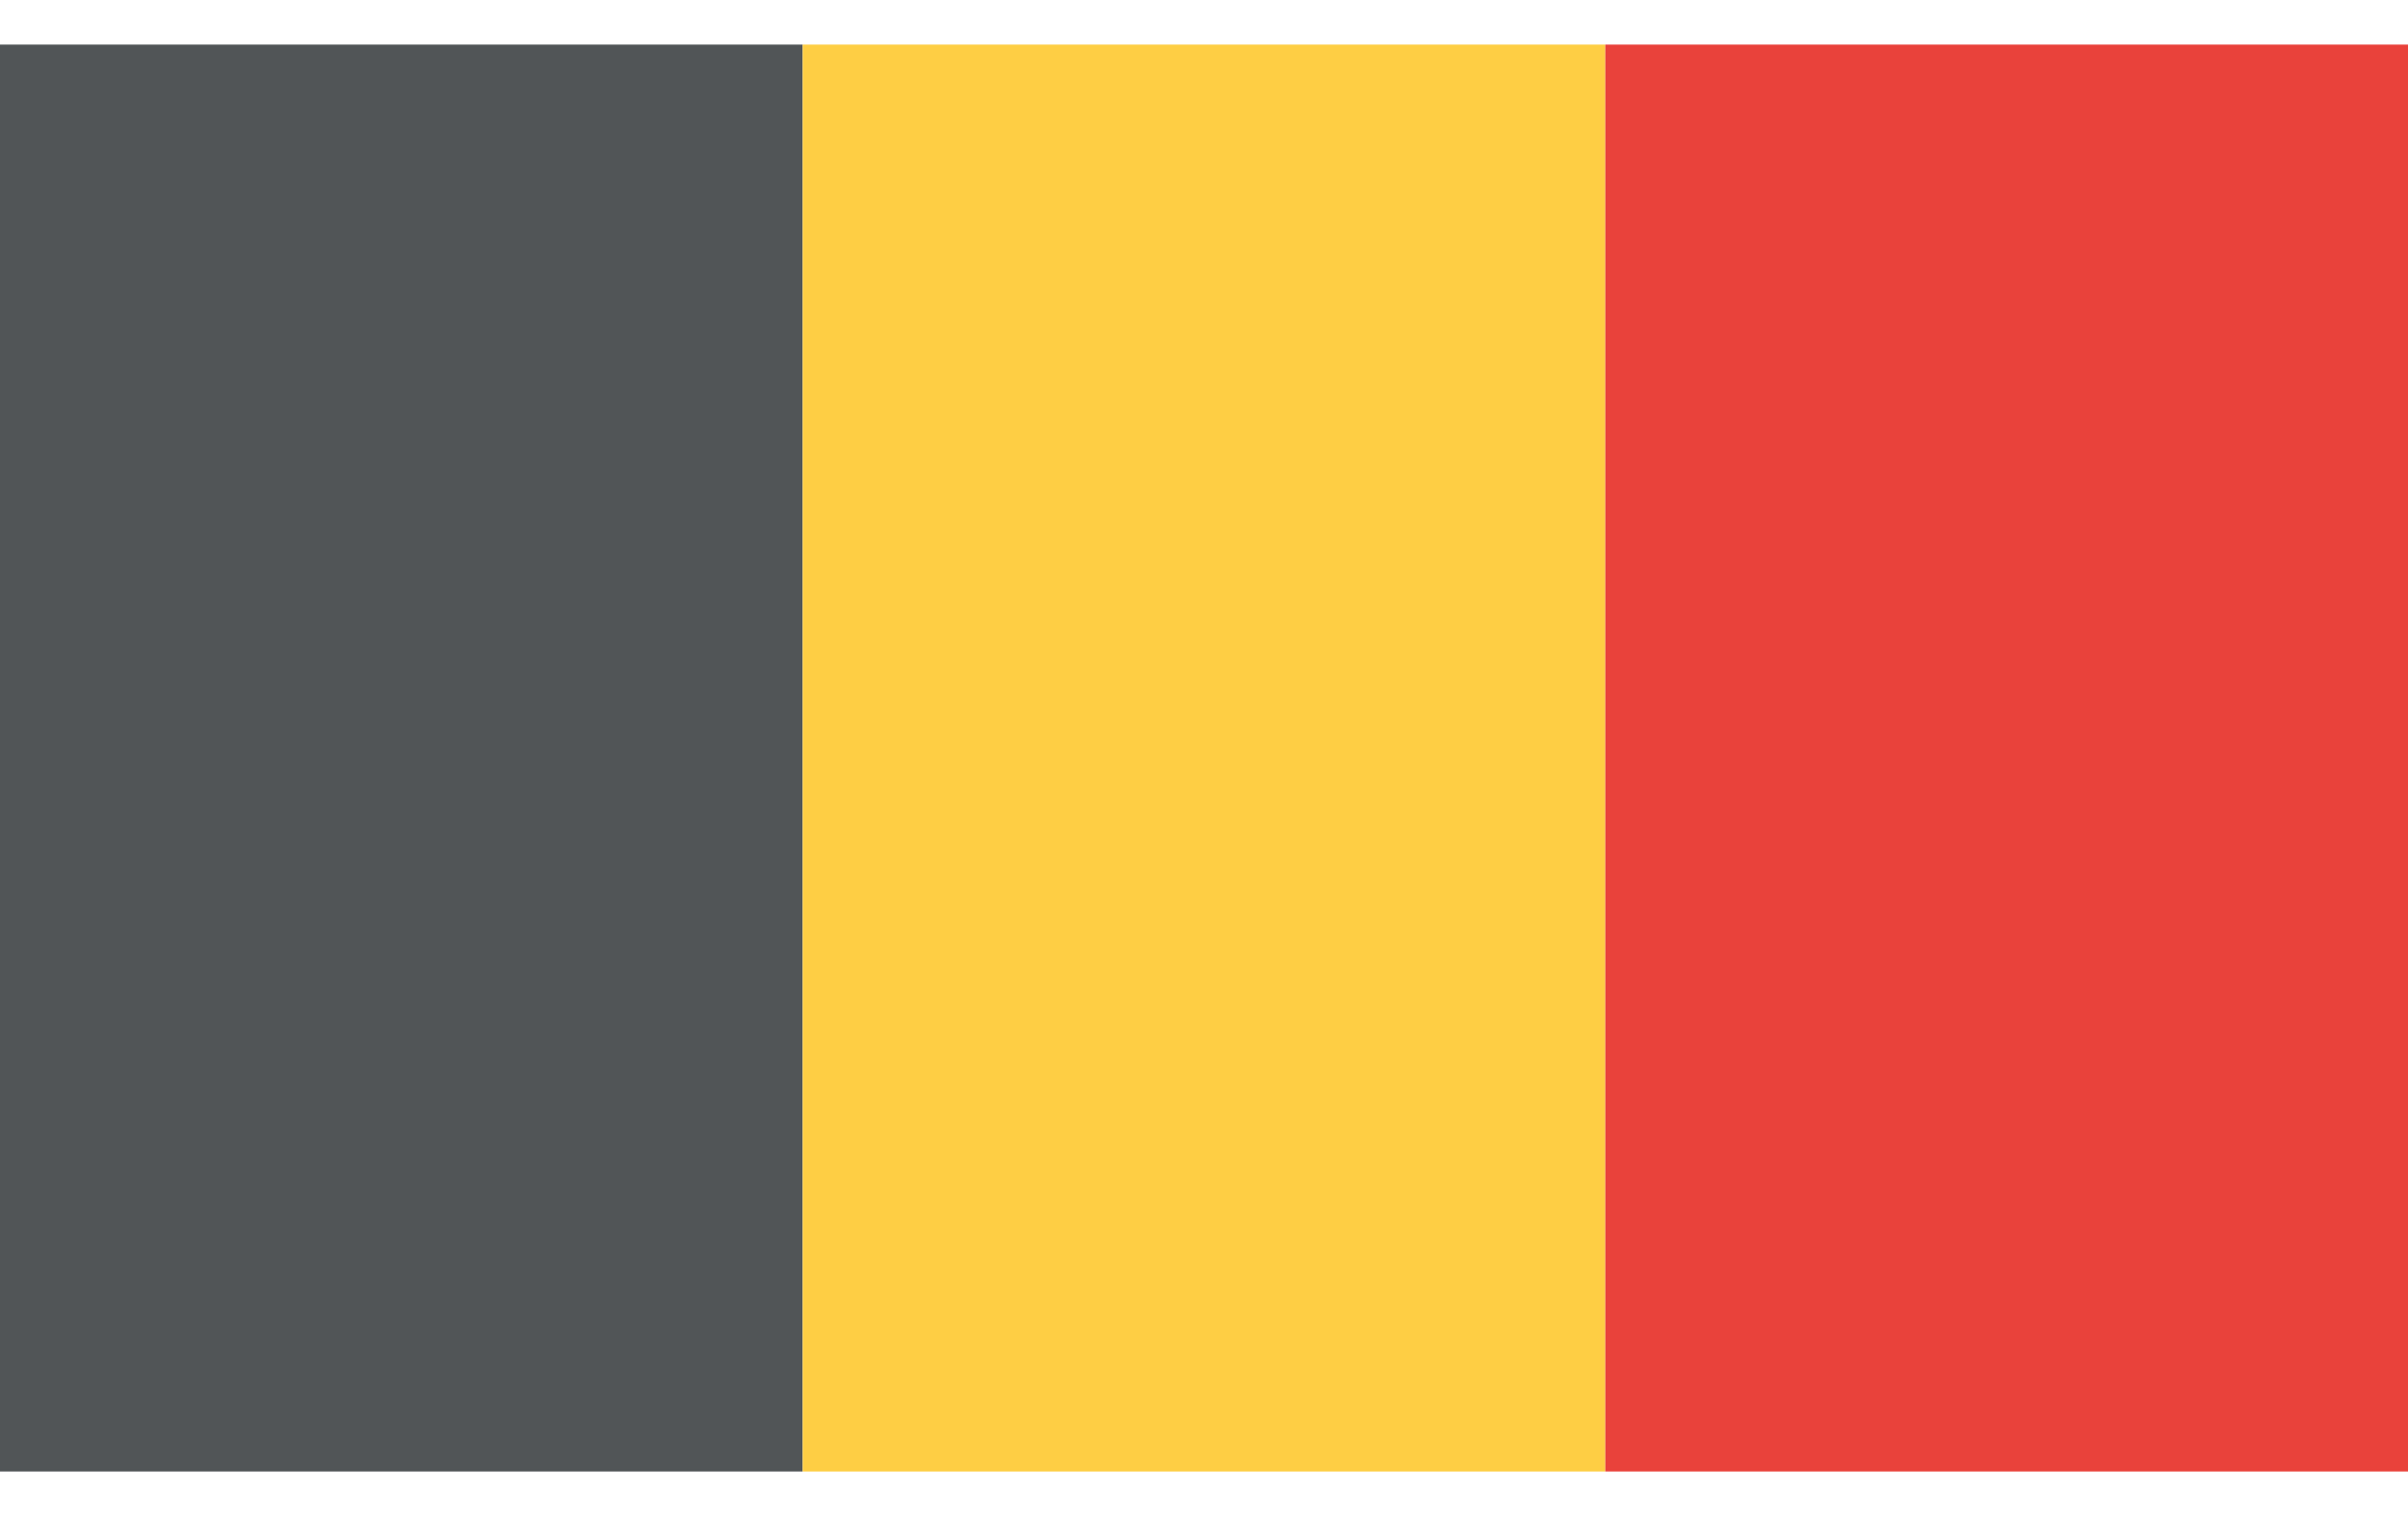 <svg width="27" height="17" viewBox="0 0 27 17" fill="none" xmlns="http://www.w3.org/2000/svg">
<rect y="0.5" width="9" height="16" fill="#515557"/>
<rect x="9" y="0.5" width="9" height="16" fill="#FECE44"/>
<rect x="18" y="0.5" width="9" height="16" fill="#E9423B"/>
</svg>
